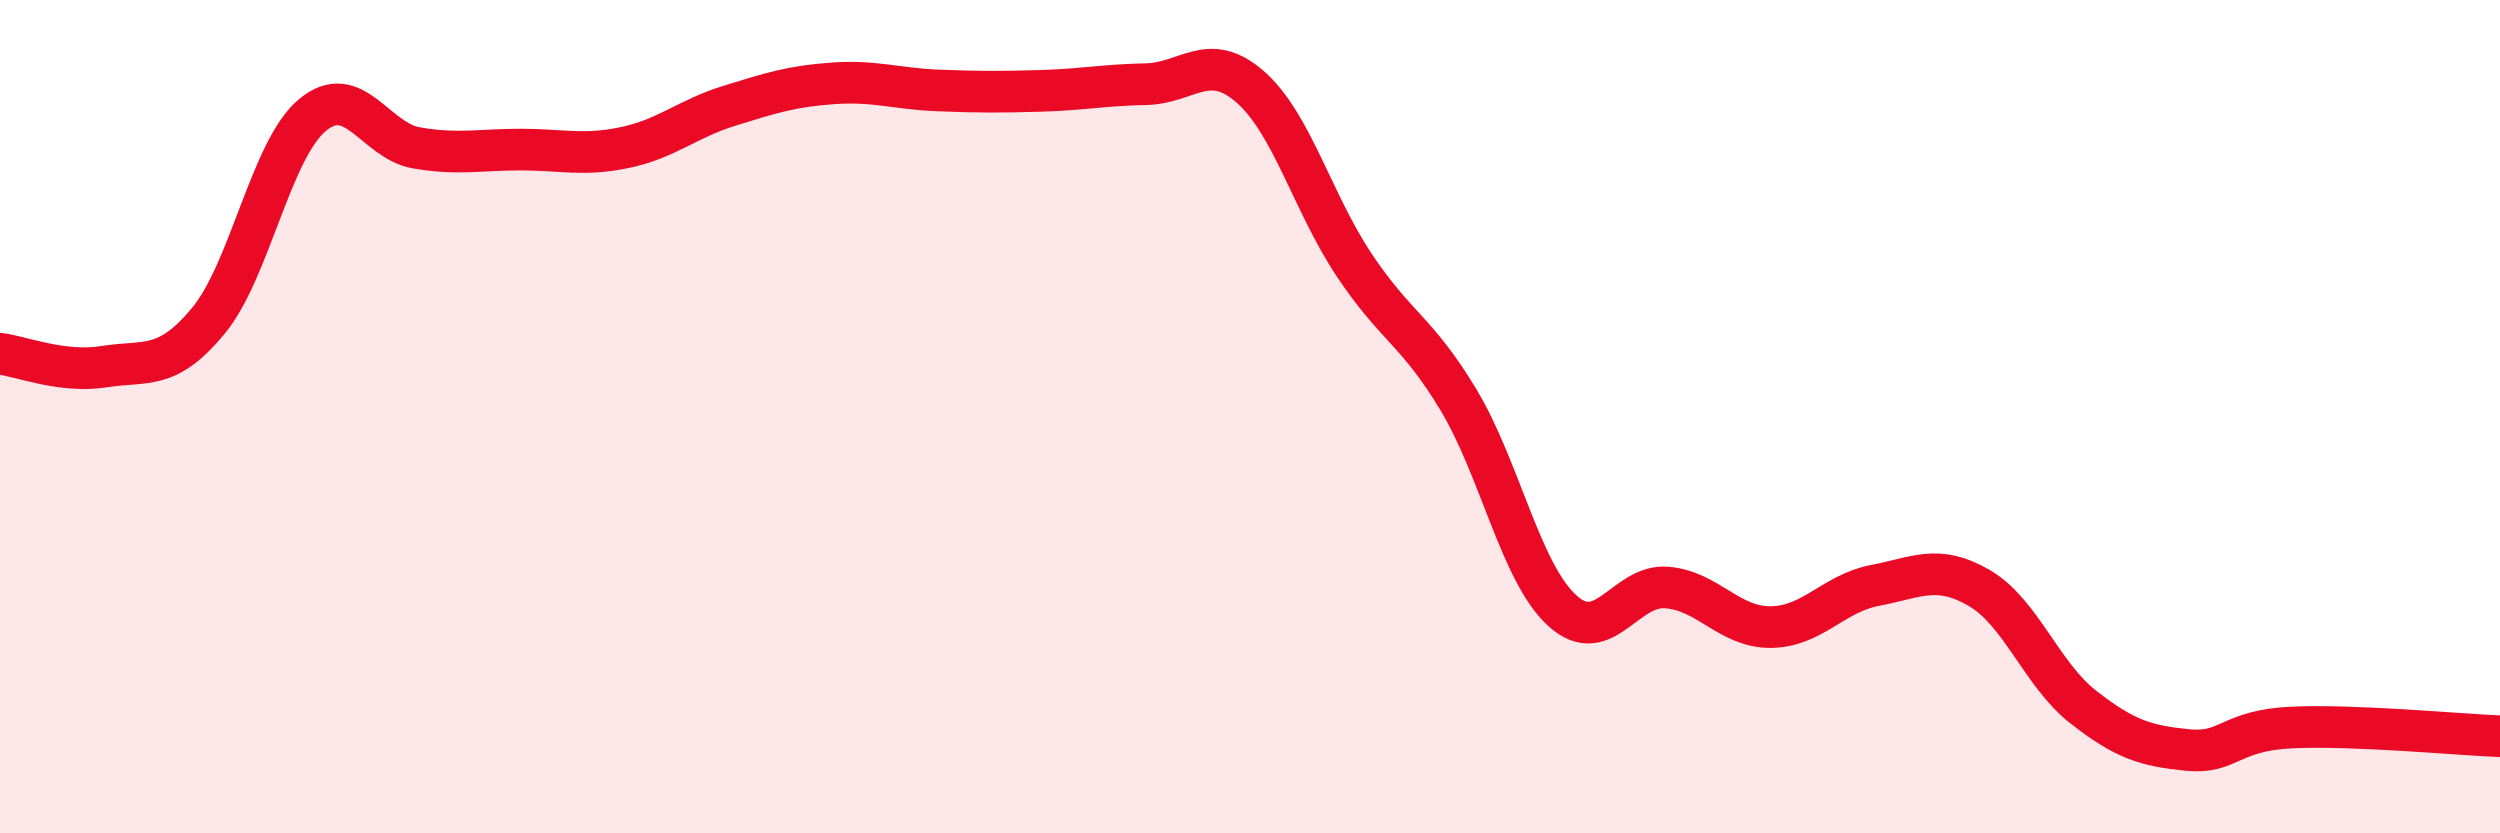 
    <svg width="60" height="20" viewBox="0 0 60 20" xmlns="http://www.w3.org/2000/svg">
      <path
        d="M 0,8.49 C 0.5,8.55 1.5,8.96 2.5,8.8 C 3.5,8.64 4,8.91 5,7.7 C 6,6.49 6.5,3.59 7.5,2.76 C 8.5,1.93 9,3.38 10,3.55 C 11,3.72 11.5,3.59 12.5,3.59 C 13.5,3.59 14,3.75 15,3.54 C 16,3.33 16.5,2.85 17.5,2.54 C 18.5,2.23 19,2.07 20,2 C 21,1.93 21.5,2.13 22.5,2.17 C 23.5,2.21 24,2.21 25,2.18 C 26,2.15 26.5,2.04 27.5,2.02 C 28.5,2 29,1.21 30,2.08 C 31,2.95 31.5,4.86 32.5,6.36 C 33.5,7.86 34,7.93 35,9.59 C 36,11.25 36.5,13.76 37.5,14.66 C 38.5,15.56 39,14.02 40,14.1 C 41,14.18 41.5,15.06 42.5,15.05 C 43.5,15.04 44,14.24 45,14.05 C 46,13.86 46.5,13.53 47.5,14.11 C 48.5,14.69 49,16.19 50,16.97 C 51,17.75 51.5,17.9 52.5,18 C 53.5,18.1 53.5,17.53 55,17.46 C 56.5,17.39 59,17.63 60,17.67L60 20L0 20Z"
        fill="#EB0A25"
        opacity="0.1"
        stroke-linecap="round"
        stroke-linejoin="round"
      />
      <path
        d="M 0,8.49 C 0.5,8.55 1.5,8.96 2.5,8.8 C 3.5,8.64 4,8.91 5,7.7 C 6,6.49 6.5,3.59 7.5,2.76 C 8.5,1.93 9,3.38 10,3.55 C 11,3.72 11.5,3.59 12.5,3.59 C 13.5,3.59 14,3.75 15,3.54 C 16,3.33 16.5,2.85 17.5,2.54 C 18.5,2.23 19,2.07 20,2 C 21,1.93 21.5,2.13 22.5,2.17 C 23.5,2.21 24,2.21 25,2.18 C 26,2.15 26.5,2.04 27.5,2.02 C 28.5,2 29,1.21 30,2.08 C 31,2.95 31.5,4.86 32.5,6.36 C 33.5,7.86 34,7.93 35,9.59 C 36,11.25 36.5,13.76 37.5,14.66 C 38.5,15.56 39,14.02 40,14.1 C 41,14.18 41.5,15.06 42.5,15.05 C 43.5,15.04 44,14.24 45,14.05 C 46,13.86 46.5,13.53 47.5,14.11 C 48.5,14.69 49,16.19 50,16.97 C 51,17.75 51.5,17.9 52.5,18 C 53.5,18.1 53.5,17.53 55,17.46 C 56.5,17.39 59,17.63 60,17.67"
        stroke="#EB0A25"
        stroke-width="1"
        fill="none"
        stroke-linecap="round"
        stroke-linejoin="round"
      />
    </svg>
  